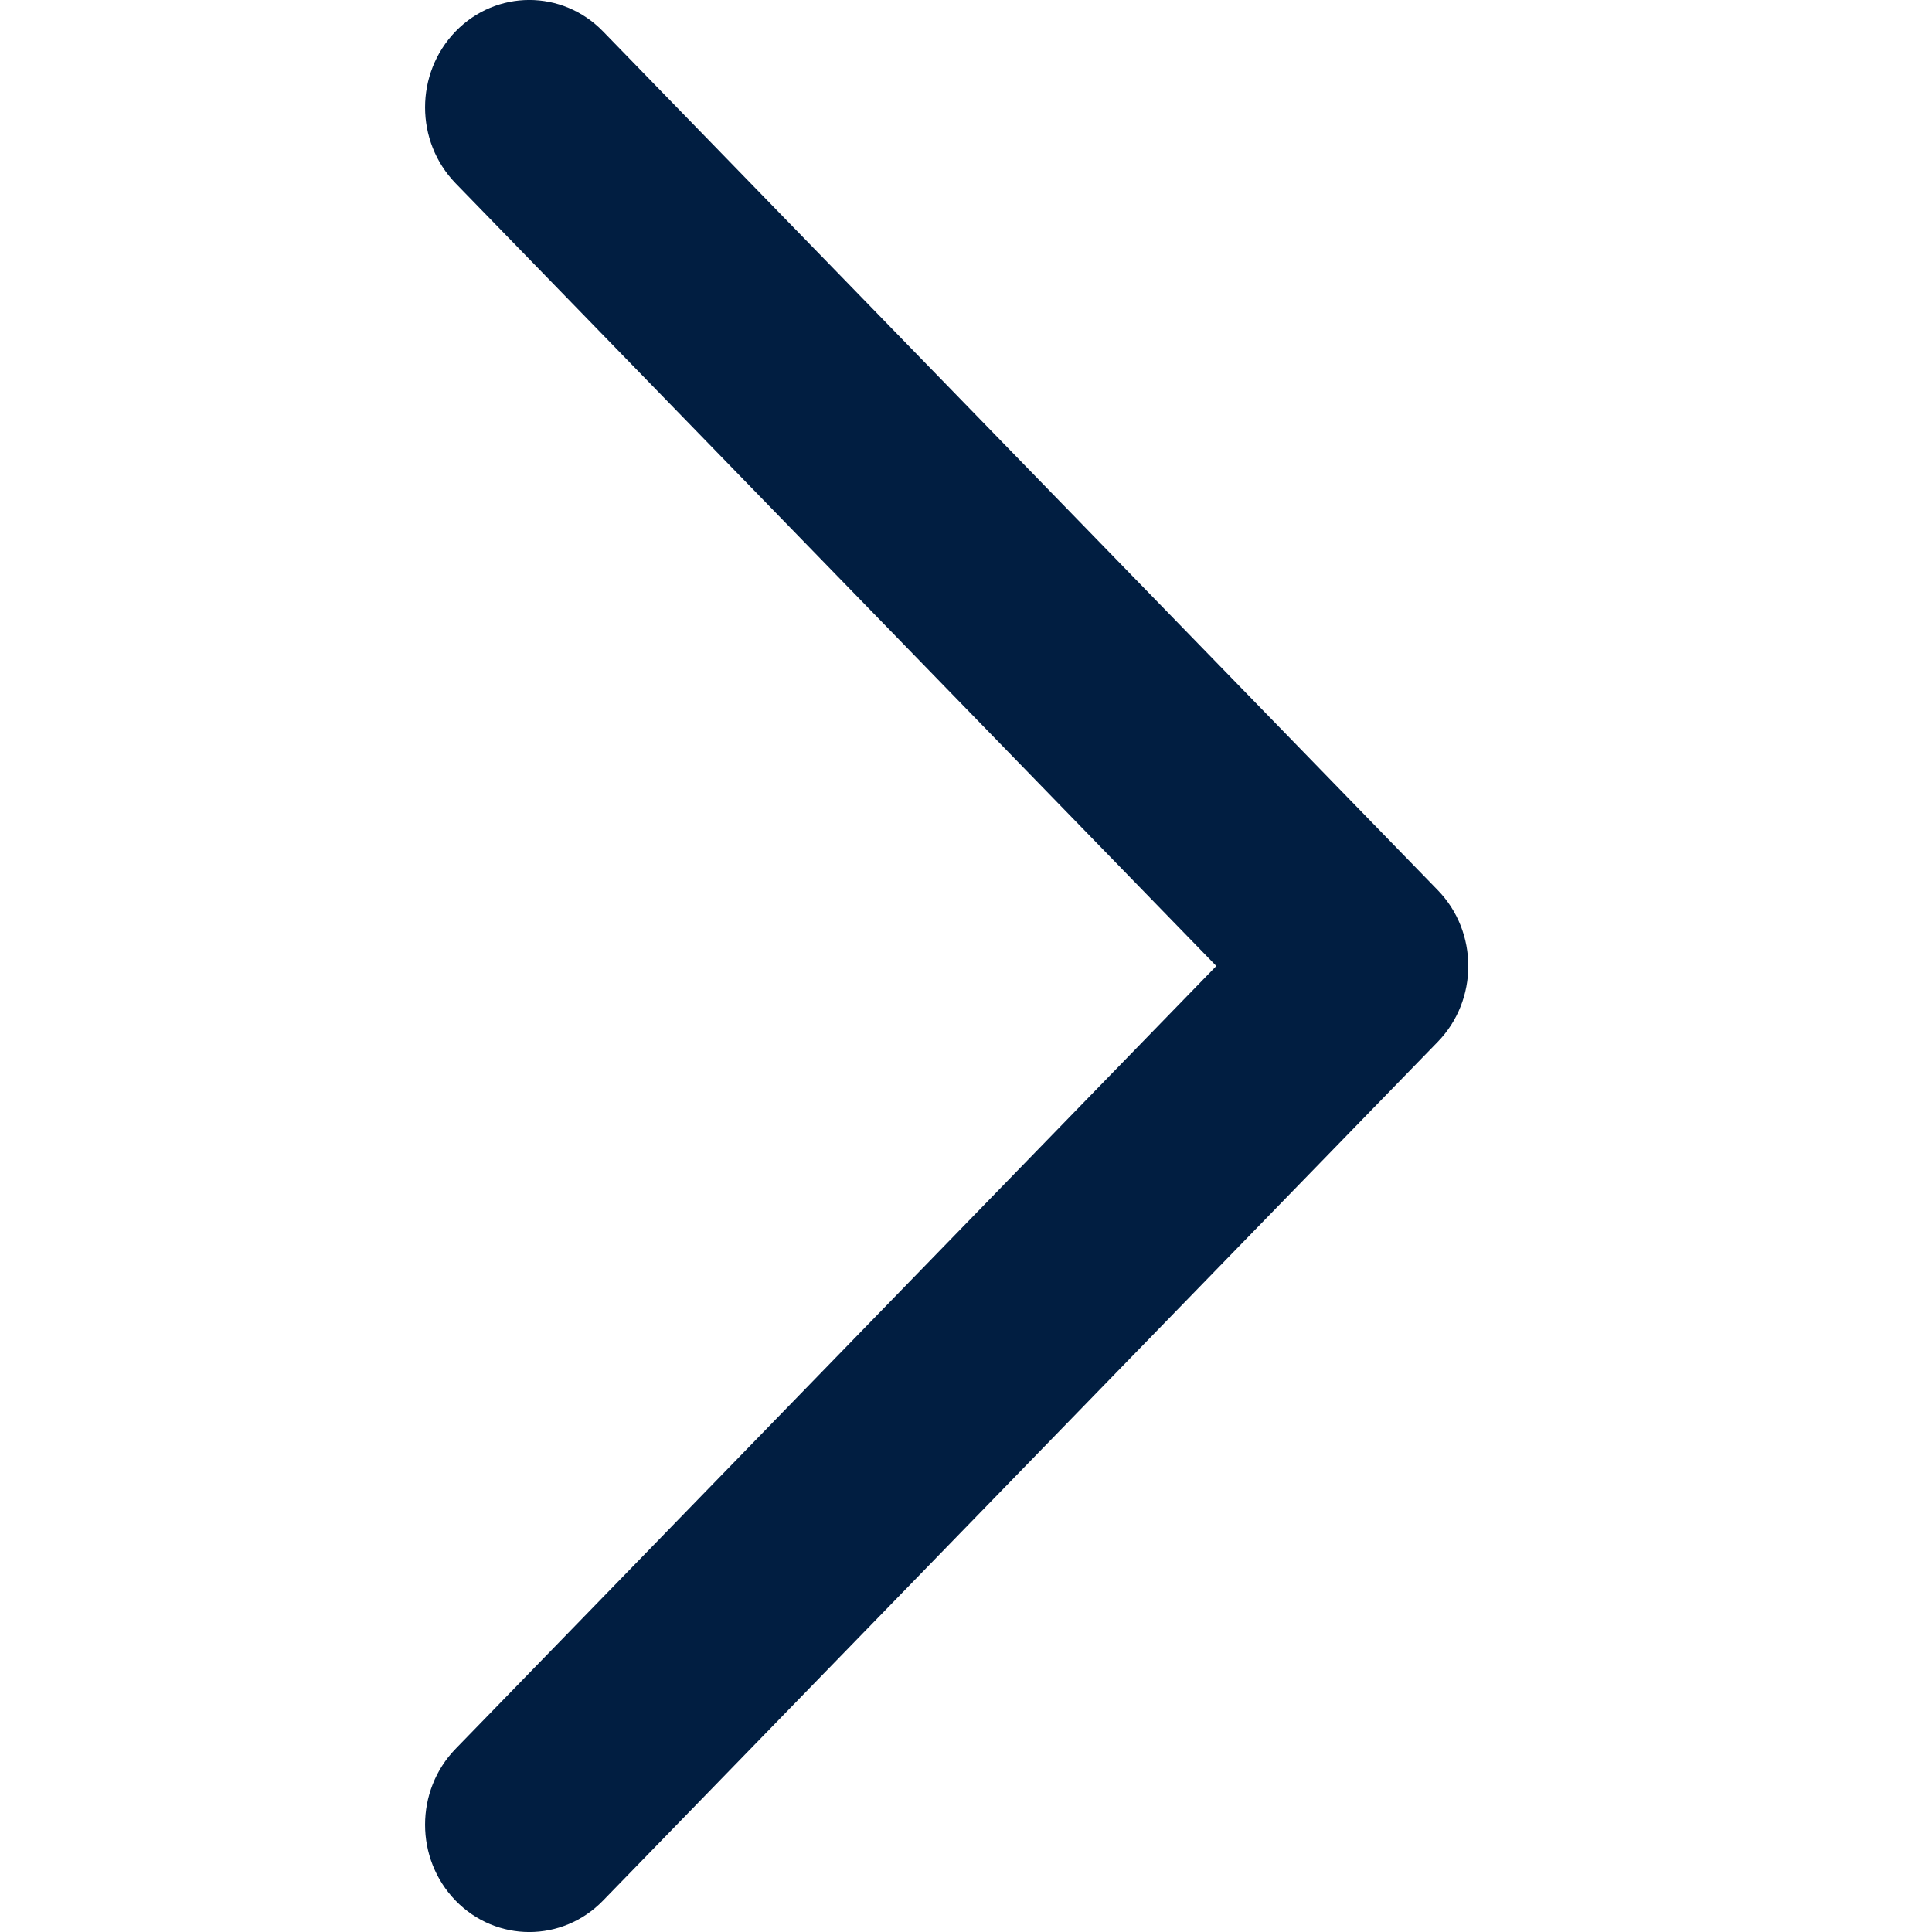 <svg xmlns="http://www.w3.org/2000/svg" width="16" height="16" viewBox="0 0 16 16">
    <path fill="#011E41" fill-rule="evenodd" d="M3.773 1.518c-.337-.348-.337-.91 0-1.258.337-.347.884-.347 1.221 0l6.913 7.112c.337.346.337.91 0 1.256L4.994 15.74c-.337.347-.884.347-1.221 0-.337-.347-.337-.91 0-1.257L10.073 8l-6.3-6.482z"/>
</svg>
